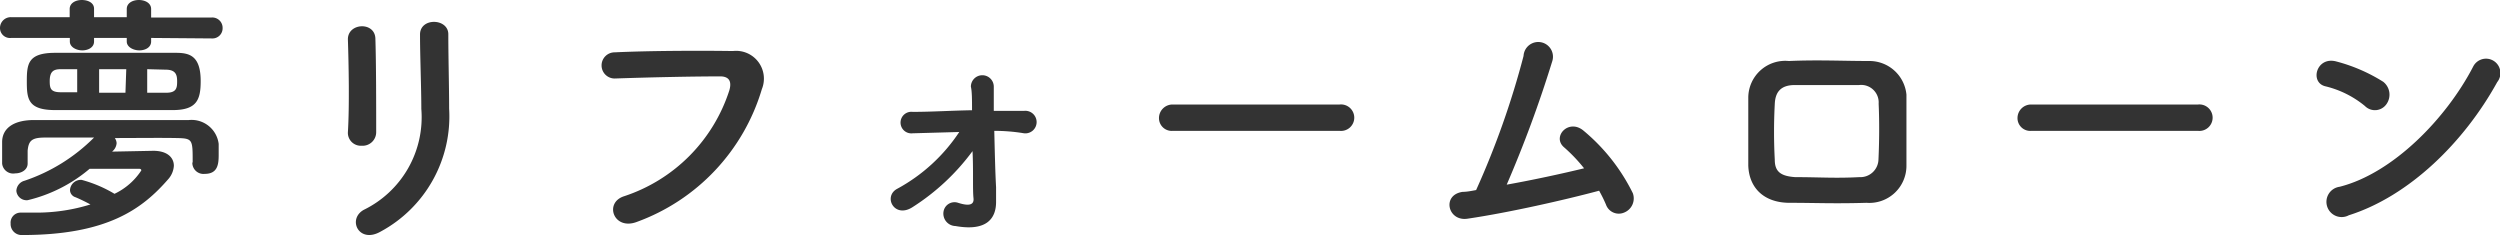 <svg xmlns="http://www.w3.org/2000/svg" width="152.85" height="14.37" viewBox="0 0 152.85 14.37"><defs><style>.cls-1{fill:#333;}</style></defs><g id="レイヤー_2" data-name="レイヤー 2"><g id="レイヤー_1-2" data-name="レイヤー 1"><path class="cls-1" d="M9.24,2.32v.22c0,.36-.36.54-.72.54s-.77-.2-.77-.54V2.32h-2v.22c0,.36-.36.54-.72.54s-.76-.2-.76-.54V2.32H.68A.61.61,0,0,1,0,1.72a.66.66,0,0,1,.68-.67l3.58,0V.55C4.26.19,4.62,0,5,0s.75.17.75.53v.52h2V.55c0-.37.37-.55.74-.55s.75.18.75.55v.52l3.71,0a.63.63,0,0,1,.66.64.62.62,0,0,1-.66.64ZM11.78,9.9c0-1.39,0-1.44-1-1.46s-2.42,0-3.76,0a.61.61,0,0,1,.11.31.72.72,0,0,1-.28.52l2.52-.05c.87,0,1.26.42,1.26.92a1.36,1.36,0,0,1-.34.81c-1.59,1.83-3.74,3.42-8.94,3.42a.67.67,0,0,1-.7-.7A.61.61,0,0,1,1.28,13h.84a11.14,11.14,0,0,0,3.41-.5c-.3-.16-.6-.31-.91-.44a.47.47,0,0,1-.34-.43A.66.66,0,0,1,5,11,7.89,7.89,0,0,1,7,11.85a4,4,0,0,0,1.64-1.43c0-.08-.07-.1-.13-.1H8.48c-.1,0-2.24,0-3,0a9.13,9.13,0,0,1-3.79,1.92A.63.63,0,0,1,1,11.67a.67.67,0,0,1,.5-.62A10.9,10.9,0,0,0,5.75,8.41c-1.12,0-2.18,0-3,0s-1,.2-1.06.8V10c0,.39-.39.6-.76.6A.68.68,0,0,1,.13,10c0-.21,0-.41,0-.62s0-.43,0-.69c0-.8.63-1.33,1.88-1.35,1.64,0,3.45,0,5.23,0,1.48,0,2.94,0,4.3,0a1.67,1.67,0,0,1,1.83,1.46c0,.24,0,.47,0,.68,0,.58-.07,1.15-.85,1.15a.68.68,0,0,1-.76-.66ZM7.13,6.73c-1.25,0-2.54,0-3.76,0-1.68,0-1.73-.7-1.73-1.77s.09-1.71,1.67-1.73c1.1,0,2.43,0,3.76,0s2.64,0,3.69,0c.83,0,1.51.18,1.51,1.73,0,1.12-.23,1.75-1.64,1.77C9.59,6.73,8.38,6.73,7.13,6.73ZM4.72,4.23l-1,0c-.44,0-.68.13-.68.73,0,.45.06.68.68.68h1Zm3,0H6.06V5.67H7.67ZM9,5.67h1.17c.63,0,.66-.31.66-.7s-.08-.71-.7-.71L9,4.23Z"/><path class="cls-1" d="M22.11,8.91a.79.79,0,0,1-.84-.82c.1-1.61.05-4.15,0-5.69,0-1,1.62-1.09,1.68-.07C23,3.79,23,6.56,23,8.07A.83.83,0,0,1,22.11,8.91Zm.13,3.92a6.3,6.3,0,0,0,3.52-6.17c0-1.26-.08-3.27-.08-4.55,0-1.06,1.75-1,1.73,0,0,1.37.05,3.19.05,4.53a8,8,0,0,1-4.19,7.52C21.94,14.92,21.22,13.4,22.24,12.83Z"/><path class="cls-1" d="M38.15,12a10.06,10.06,0,0,0,6.44-6.47c.13-.44.08-.84-.52-.86-1.59,0-4.15.05-6.49.13a.8.8,0,1,1,0-1.6c2.14-.1,5.17-.11,7.23-.08a1.7,1.7,0,0,1,1.77,2.33,12.4,12.4,0,0,1-7.65,8.12C37.52,14.1,36.92,12.4,38.15,12Z"/><path class="cls-1" d="M60.9,11.44c0,.37,0,.58,0,.91,0,1-.57,1.81-2.48,1.47a.76.76,0,0,1-.73-.9.68.68,0,0,1,.89-.52c.41.13,1,.26.94-.28s0-1.75-.06-2.88a13.65,13.65,0,0,1-3.66,3.42c-1.12.73-1.83-.65-.94-1.12a10.6,10.6,0,0,0,3.79-3.47l-2.85.08a.66.66,0,1,1,0-1.31c1.15,0,2.4-.08,3.63-.1,0-.63,0-1.15-.07-1.44a.7.7,0,1,1,1.4,0c0,.33,0,.84,0,1.48H62.6a.69.69,0,1,1-.05,1.36C62,8.05,61.39,8,60.79,8,60.82,9.25,60.85,10.57,60.9,11.44Z"/><path class="cls-1" d="M71.72,8a.78.78,0,0,1-.86-.78.83.83,0,0,1,.86-.83H81.9A.81.81,0,1,1,81.9,8Z"/><path class="cls-1" d="M89.73,13.37c-1.21.19-1.6-1.46-.3-1.64.26,0,.55-.06.82-.11a51.49,51.49,0,0,0,2.9-8.2.9.9,0,1,1,1.75.34,74,74,0,0,1-2.78,7.53c1.68-.3,3.46-.69,4.73-1A9.74,9.74,0,0,0,95.62,9c-.75-.65.3-1.78,1.21-1a11.66,11.66,0,0,1,3,3.81A.93.93,0,0,1,99.29,13a.83.83,0,0,1-1.1-.49,8.33,8.33,0,0,0-.42-.85C95.68,12.22,92.25,13,89.73,13.37Z"/><path class="cls-1" d="M114.12,12.4c-2,.06-3.13,0-4.7,0s-2.48-.91-2.53-2.27c0-1.61,0-2.77,0-4.17a2.26,2.26,0,0,1,2.48-2.23c1.81-.08,3.32,0,4.89,0a2.27,2.27,0,0,1,2.3,2.06c0,1.47,0,2.91,0,4.31A2.27,2.27,0,0,1,114.12,12.4Zm.74-6.06a1.07,1.07,0,0,0-1.2-1.14c-1.39,0-2.67,0-3.93,0-.91,0-1.19.49-1.22,1.15a32.51,32.51,0,0,0,0,3.42c0,.72.36,1,1.25,1.06,1.47,0,2.44.08,3.92,0a1.11,1.11,0,0,0,1.17-1.09C114.9,8.67,114.91,7.42,114.86,6.34Z"/><path class="cls-1" d="M124.21,8a.78.78,0,0,1-.86-.78.83.83,0,0,1,.86-.83h10.17a.81.81,0,1,1,0,1.61Z"/><path class="cls-1" d="M144.59,6.48a6,6,0,0,0-2.4-1.2c-1-.22-.57-1.86.66-1.52A10.27,10.27,0,0,1,145.71,5a1,1,0,0,1,.21,1.35A.86.86,0,0,1,144.59,6.48Zm-1,6.69a.93.93,0,1,1-.55-1.75c3.26-.82,6.53-4.18,8.17-7.35a.88.88,0,1,1,1.47.95C150.67,8.67,147.31,12,143.58,13.17Z"/></g></g></svg>